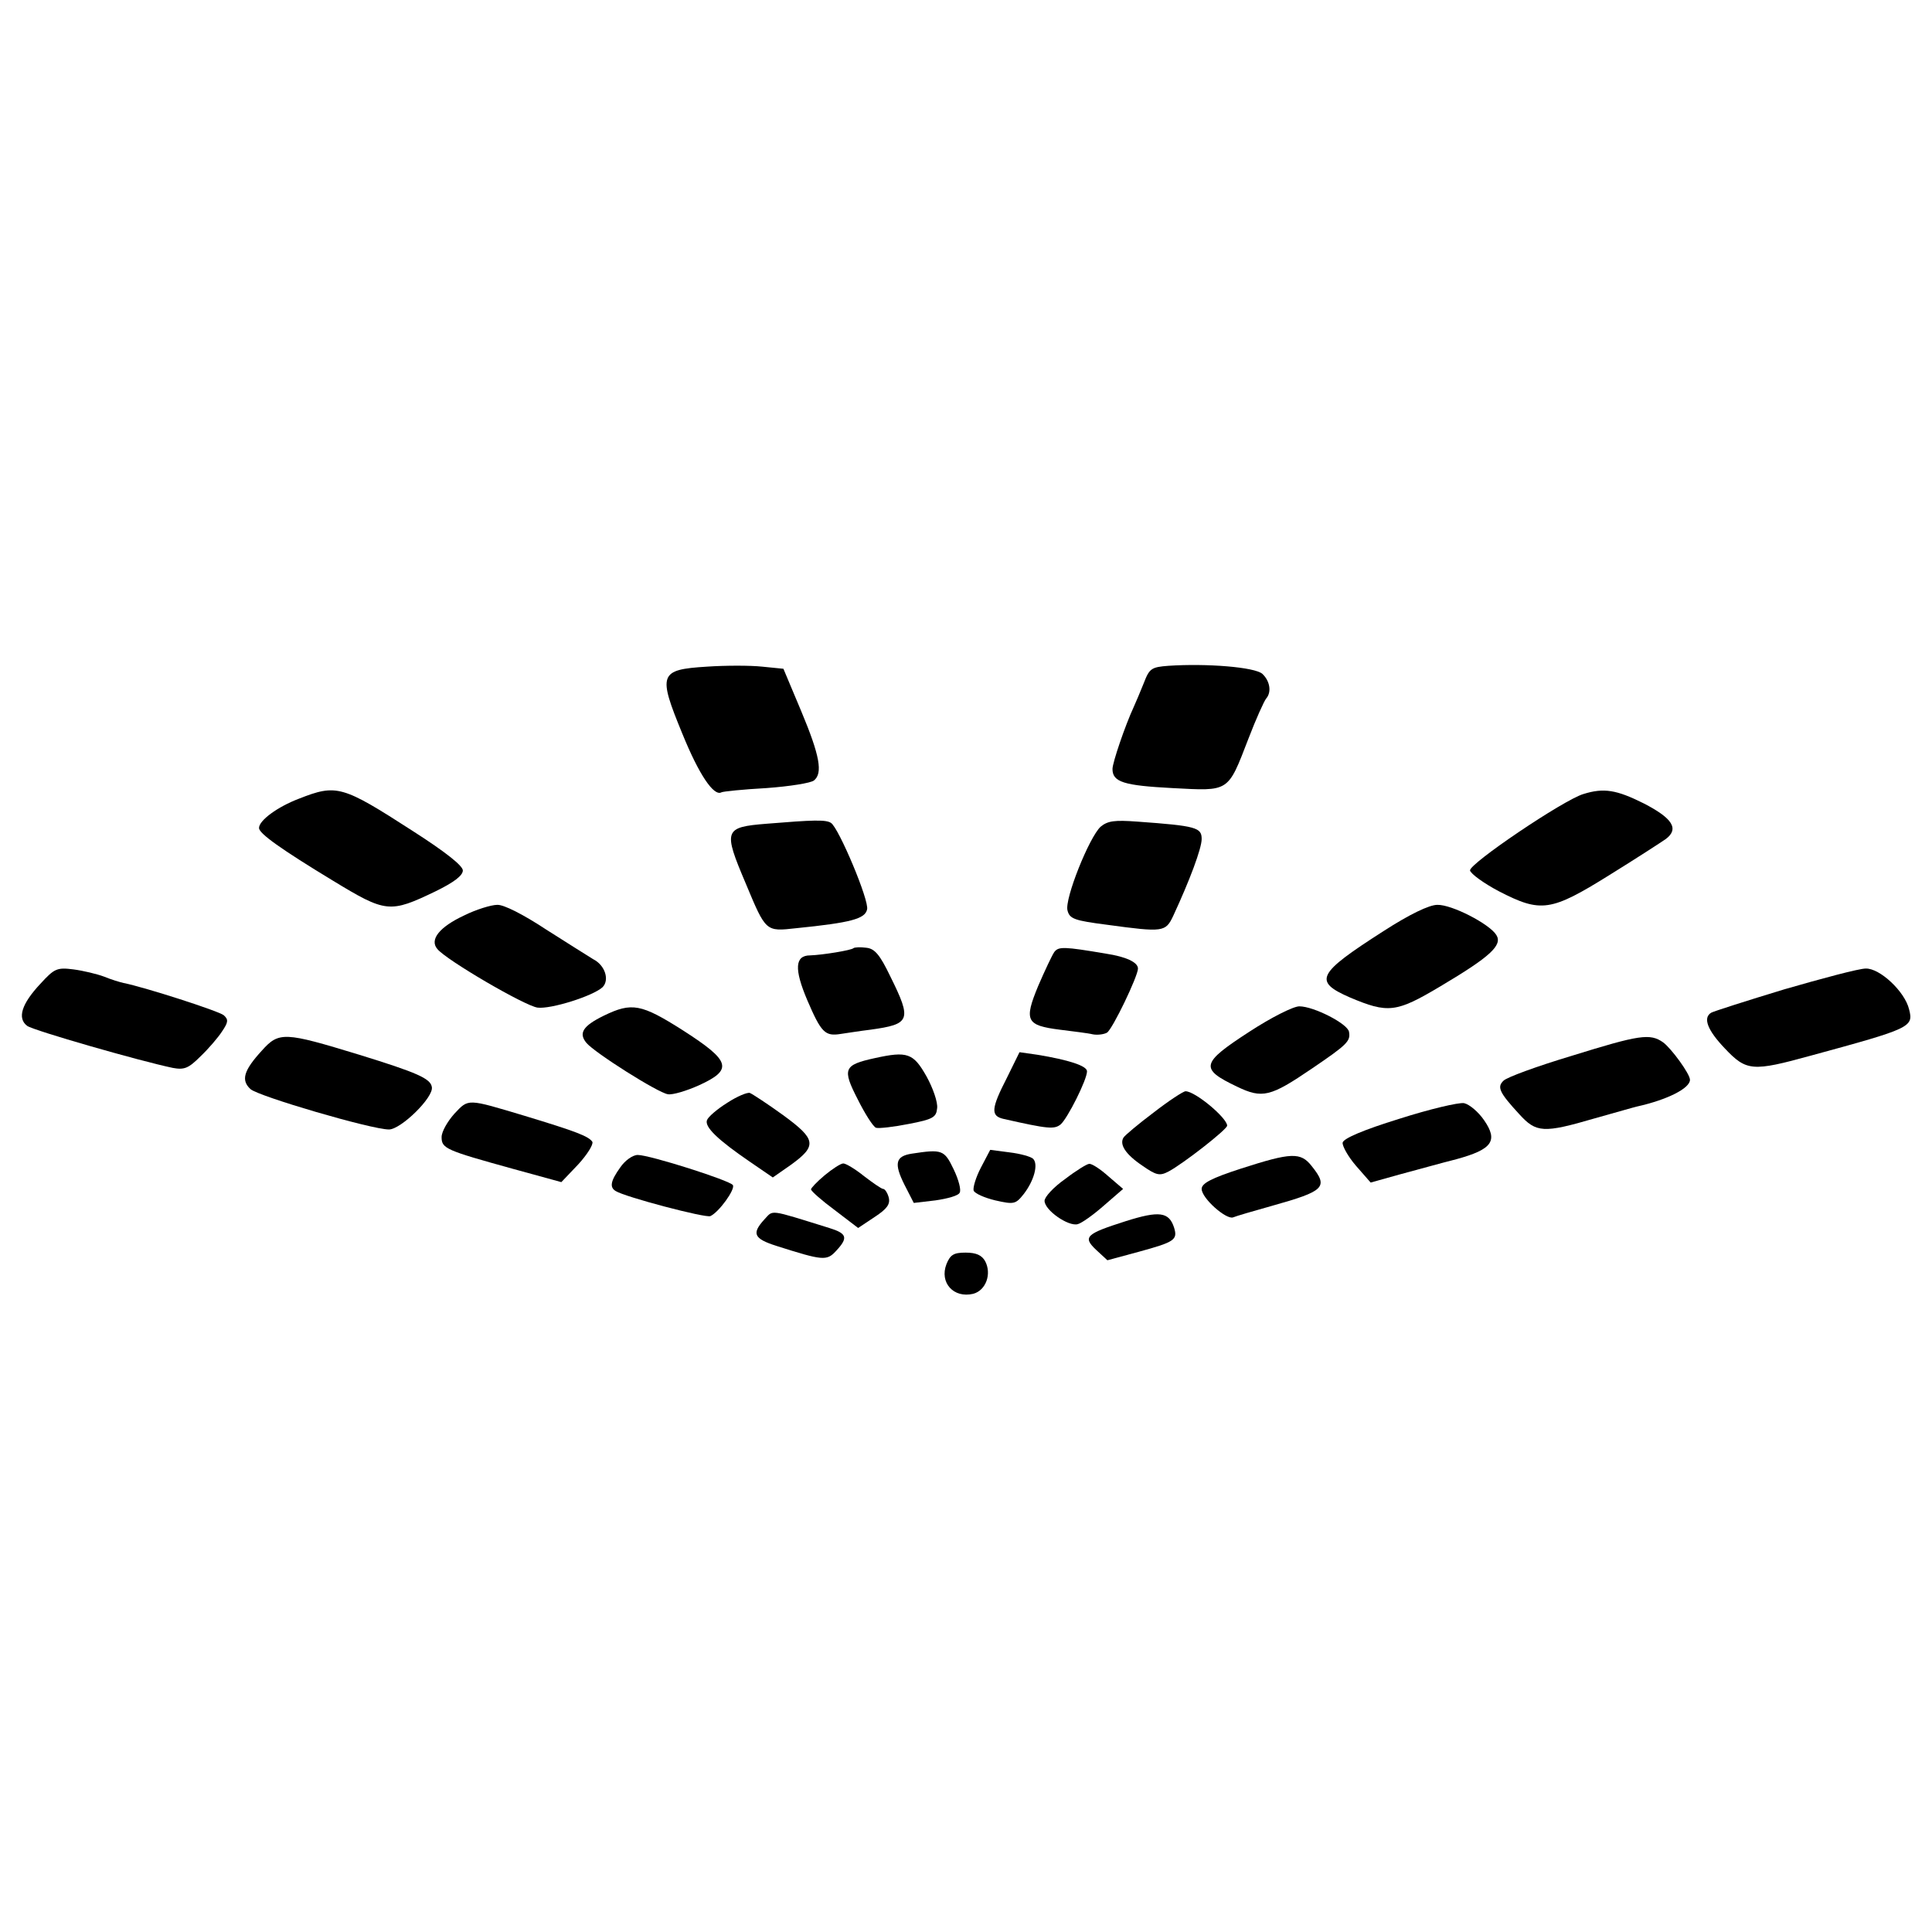 <?xml version="1.0" standalone="no"?>
<!DOCTYPE svg PUBLIC "-//W3C//DTD SVG 20010904//EN"
 "http://www.w3.org/TR/2001/REC-SVG-20010904/DTD/svg10.dtd">
<svg version="1.0" xmlns="http://www.w3.org/2000/svg"
 width="455pt" height="455pt" viewBox="0 0 455 455"
 preserveAspectRatio="xMidYMid meet">
<g transform="translate(0,455) scale(0.1,-0.1)"
fill="#000000" stroke="none">
<path d="M1665 2980 c-113 -7 -116 -17 -58 -158 39 -96 74 -148 92 -138 3 2
51 7 106 10 55 4 105 12 112 18 21 17 14 58 -30 163 l-42 100 -50 5 c-28 3
-86 3 -130 0z"/>
<path d="M2752 2982 c-40 -3 -45 -6 -58 -40 -8 -20 -19 -46 -24 -57 -20 -43
-50 -131 -50 -146 0 -31 27 -39 141 -45 135 -7 130 -11 179 116 18 47 37 89
42 95 13 15 9 41 -9 58 -18 16 -131 25 -221 19z"/>
<path d="M704 2669 c-50 -19 -94 -51 -94 -69 0 -13 52 -50 174 -124 125 -76
134 -77 242 -25 43 21 64 37 64 49 0 11 -40 43 -118 93 -166 107 -179 111
-268 76z"/>
<path d="M3729 2680 c-47 -14 -269 -164 -267 -180 2 -8 32 -30 68 -49 99 -51
122 -48 260 38 63 39 123 78 133 85 32 24 16 49 -52 84 -64 32 -94 37 -142 22z"/>
<path d="M1805 2610 c-100 -8 -102 -15 -49 -140 48 -115 47 -114 119 -106 129
13 162 22 167 44 6 20 -67 193 -85 204 -12 8 -42 7 -152 -2z"/>
<path d="M2592 2603 c-27 -25 -85 -170 -78 -197 5 -20 16 -24 94 -34 132 -18
137 -17 155 21 39 84 67 159 67 181 0 27 -12 31 -151 41 -54 4 -70 2 -87 -12z"/>
<path d="M1093 2394 c-58 -27 -82 -57 -63 -79 21 -26 206 -134 236 -138 31 -4
130 27 153 48 17 17 6 52 -22 66 -11 7 -61 38 -111 70 -53 35 -100 59 -115 58
-14 0 -50 -11 -78 -25z"/>
<path d="M3258 2357 c-156 -100 -166 -118 -79 -156 90 -38 109 -36 213 26 118
70 147 97 132 121 -16 26 -105 72 -139 71 -19 0 -65 -22 -127 -62z"/>
<path d="M2010 2317 c-5 -5 -73 -16 -102 -17 -36 0 -38 -32 -7 -105 33 -77 42
-86 79 -80 14 2 45 7 70 10 94 13 98 22 47 125 -25 52 -37 66 -57 68 -14 2
-28 1 -30 -1z"/>
<path d="M2483 2308 c-5 -7 -22 -43 -38 -80 -34 -82 -28 -93 51 -103 31 -4 66
-8 78 -11 11 -2 26 0 33 4 13 8 73 133 73 151 0 15 -29 28 -75 35 -100 17
-112 17 -122 4z"/>
<path d="M95 2233 c-44 -47 -55 -81 -31 -99 15 -11 266 -83 343 -99 27 -5 37
-1 65 27 19 18 42 45 51 59 15 22 15 28 4 38 -12 10 -186 66 -236 76 -9 2 -29
8 -46 15 -16 6 -49 14 -72 17 -39 5 -45 2 -78 -34z"/>
<path d="M4202 2220 c-89 -27 -167 -52 -172 -55 -20 -12 -9 -41 32 -84 51 -54
65 -55 203 -17 235 64 242 67 231 109 -10 42 -69 97 -102 96 -16 0 -102 -23
-192 -49z"/>
<path d="M1422 2158 c-49 -24 -60 -41 -41 -64 19 -23 169 -118 192 -121 11 -2
44 8 73 21 81 37 75 57 -37 129 -99 63 -121 67 -187 35z"/>
<path d="M2942 2120 c-114 -74 -117 -87 -29 -129 60 -29 79 -24 176 42 84 57
92 65 88 87 -3 19 -83 60 -117 60 -14 0 -66 -26 -118 -60z"/>
<path d="M616 2075 c-42 -46 -49 -69 -26 -90 19 -17 285 -95 326 -95 28 0 106
76 101 100 -3 20 -35 34 -171 76 -177 54 -189 55 -230 9z"/>
<path d="M3700 2063 c-80 -24 -151 -50 -159 -58 -16 -15 -10 -28 37 -79 40
-44 57 -45 177 -10 50 14 95 27 100 28 72 16 125 43 125 63 0 14 -44 74 -63
88 -31 22 -56 18 -217 -32z"/>
<path d="M2060 2058 c-73 -16 -77 -25 -40 -97 17 -34 36 -64 43 -67 7 -2 42 2
77 9 58 11 65 16 67 37 2 14 -10 48 -25 75 -31 55 -45 60 -122 43z"/>
<path d="M2371 2011 c-37 -72 -38 -89 -8 -96 106 -24 120 -25 135 -13 16 14
62 105 62 125 0 13 -44 27 -117 39 l-42 6 -30 -61z"/>
<path d="M1713 1953 c-24 -15 -45 -33 -48 -41 -6 -16 25 -46 101 -98 l54 -37
43 30 c62 45 59 60 -19 117 -36 26 -71 49 -78 52 -6 2 -30 -8 -53 -23z"/>
<path d="M2717 1930 c-36 -27 -68 -54 -71 -59 -10 -16 4 -39 44 -66 33 -23 41
-25 62 -14 34 18 138 99 138 108 0 18 -75 81 -98 81 -5 0 -39 -22 -75 -50z"/>
<path d="M1070 1927 c-16 -18 -30 -42 -30 -55 0 -27 10 -31 169 -75 l113 -31
40 42 c21 23 36 47 33 53 -9 13 -37 24 -159 61 -137 41 -132 41 -166 5z"/>
<path d="M3295 1915 c-84 -26 -131 -46 -133 -56 -1 -8 13 -33 31 -54 l35 -40
68 19 c38 10 98 27 134 36 84 23 99 43 65 92 -13 19 -34 37 -47 40 -13 2 -81
-14 -153 -37z"/>
<path d="M2147 1833 c-38 -6 -42 -23 -17 -73 l22 -43 51 6 c28 4 54 11 57 18
4 6 -2 30 -14 55 -22 46 -27 48 -99 37z"/>
<path d="M2310 1800 c-12 -23 -19 -47 -17 -54 3 -7 26 -17 51 -23 44 -10 48
-9 67 15 24 31 35 70 22 83 -5 5 -30 12 -55 15 l-46 6 -22 -42z"/>
<path d="M1461 1801 c-23 -32 -26 -47 -11 -56 22 -14 212 -64 223 -59 20 9 59
63 53 73 -7 11 -196 71 -224 71 -12 0 -30 -13 -41 -29z"/>
<path d="M2923 1798 c-71 -23 -93 -35 -93 -48 0 -22 58 -73 74 -67 7 3 48 15
91 27 125 35 134 44 94 94 -26 33 -48 32 -166 -6z"/>
<path d="M1942 1782 c-18 -15 -32 -30 -32 -33 0 -4 25 -26 56 -49 l55 -42 39
26 c29 19 37 30 33 46 -3 11 -9 20 -13 20 -4 0 -24 14 -45 30 -21 17 -43 30
-49 30 -6 0 -26 -13 -44 -28z"/>
<path d="M2508 1773 c-27 -19 -48 -42 -48 -51 0 -22 56 -61 78 -55 9 2 37 22
62 44 l45 39 -35 30 c-19 17 -39 30 -45 29 -5 0 -31 -16 -57 -36z"/>
<path d="M1800 1678 c-30 -33 -25 -45 28 -62 110 -35 119 -36 141 -12 29 31
26 41 -16 54 -145 45 -131 43 -153 20z"/>
<path d="M2651 1674 c-94 -30 -102 -37 -69 -68 l26 -24 74 20 c84 23 92 28 83
57 -12 37 -35 40 -114 15z"/>
<path d="M2229 1573 c-17 -44 17 -81 63 -70 30 8 44 47 28 77 -8 14 -21 20
-46 20 -28 0 -36 -5 -45 -27z"/>
</g>
</svg>
